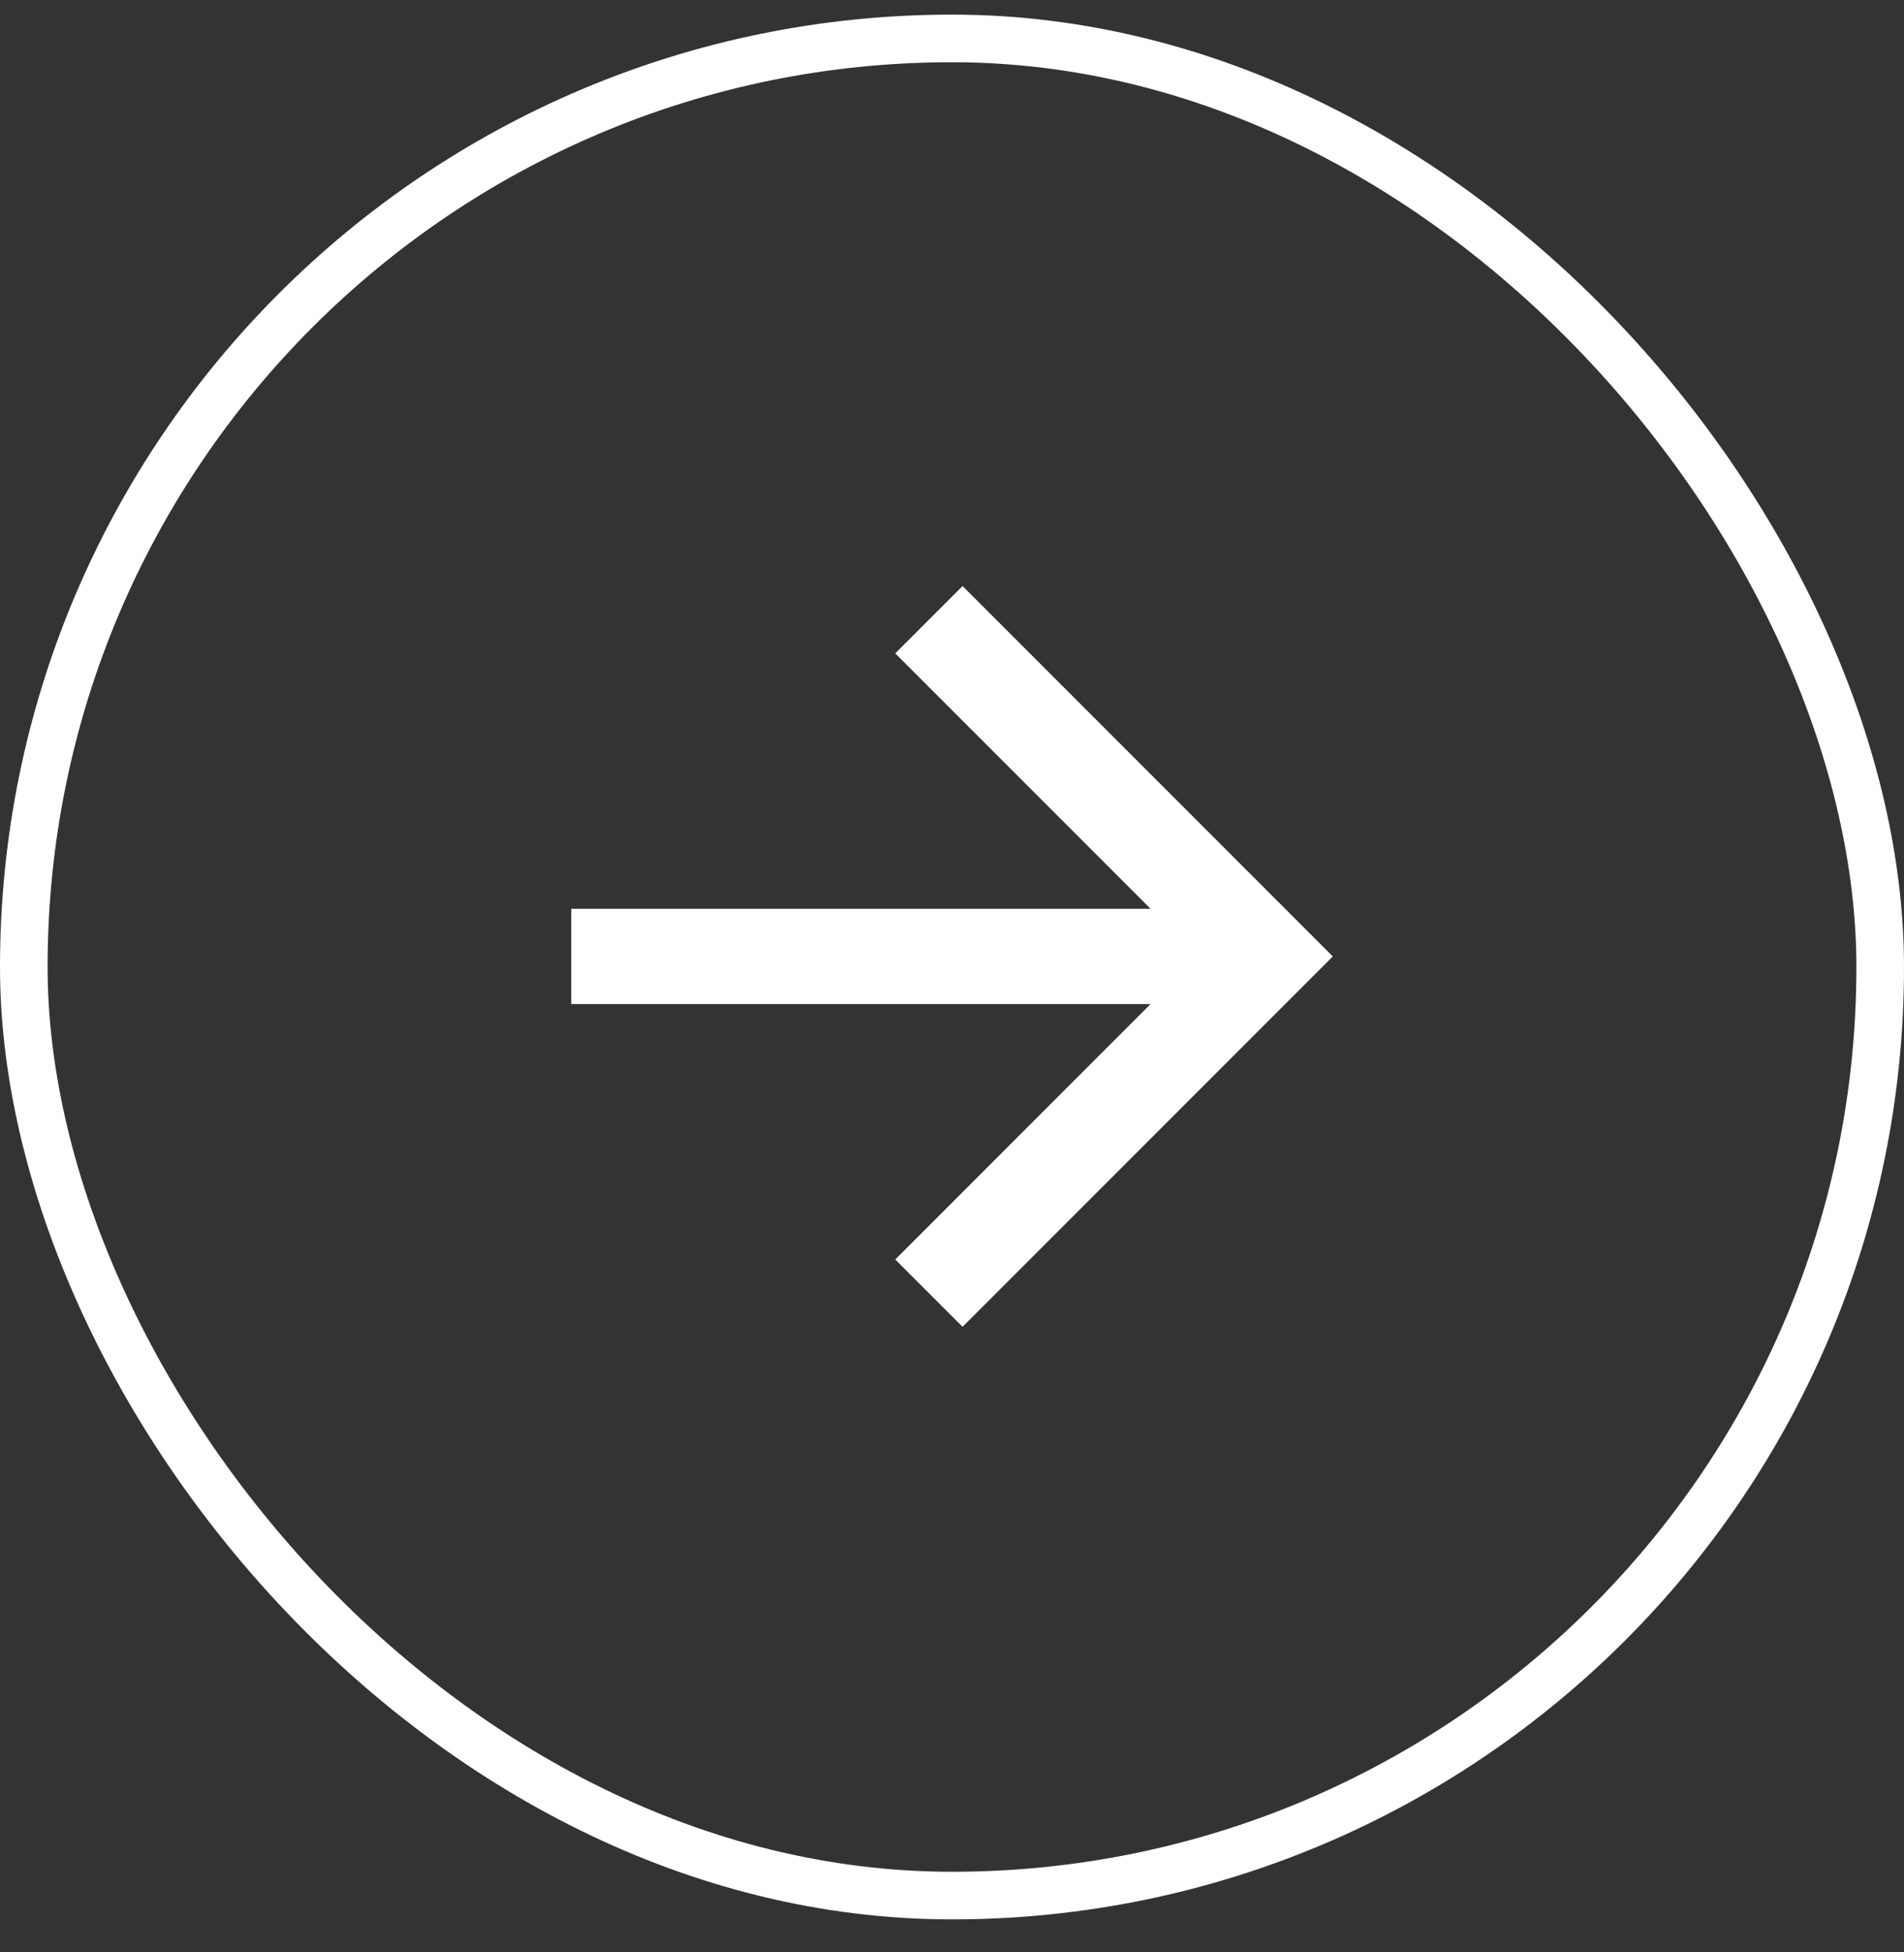 <svg width="40" height="41" viewBox="0 0 40 41" fill="none" xmlns="http://www.w3.org/2000/svg">
<rect x="0" y="0" width="40" height="41" fill="#333333" stroke="none"/>
<path d="M24.172 19.085L18.808 13.721L20.222 12.307L28 20.085L20.222 27.863L18.808 26.449L24.172 21.085H12V19.085H24.172Z" fill="white"/>
<rect x="0.5" y="0.807" width="39" height="39" rx="19.5" stroke="white"/>
</svg>
